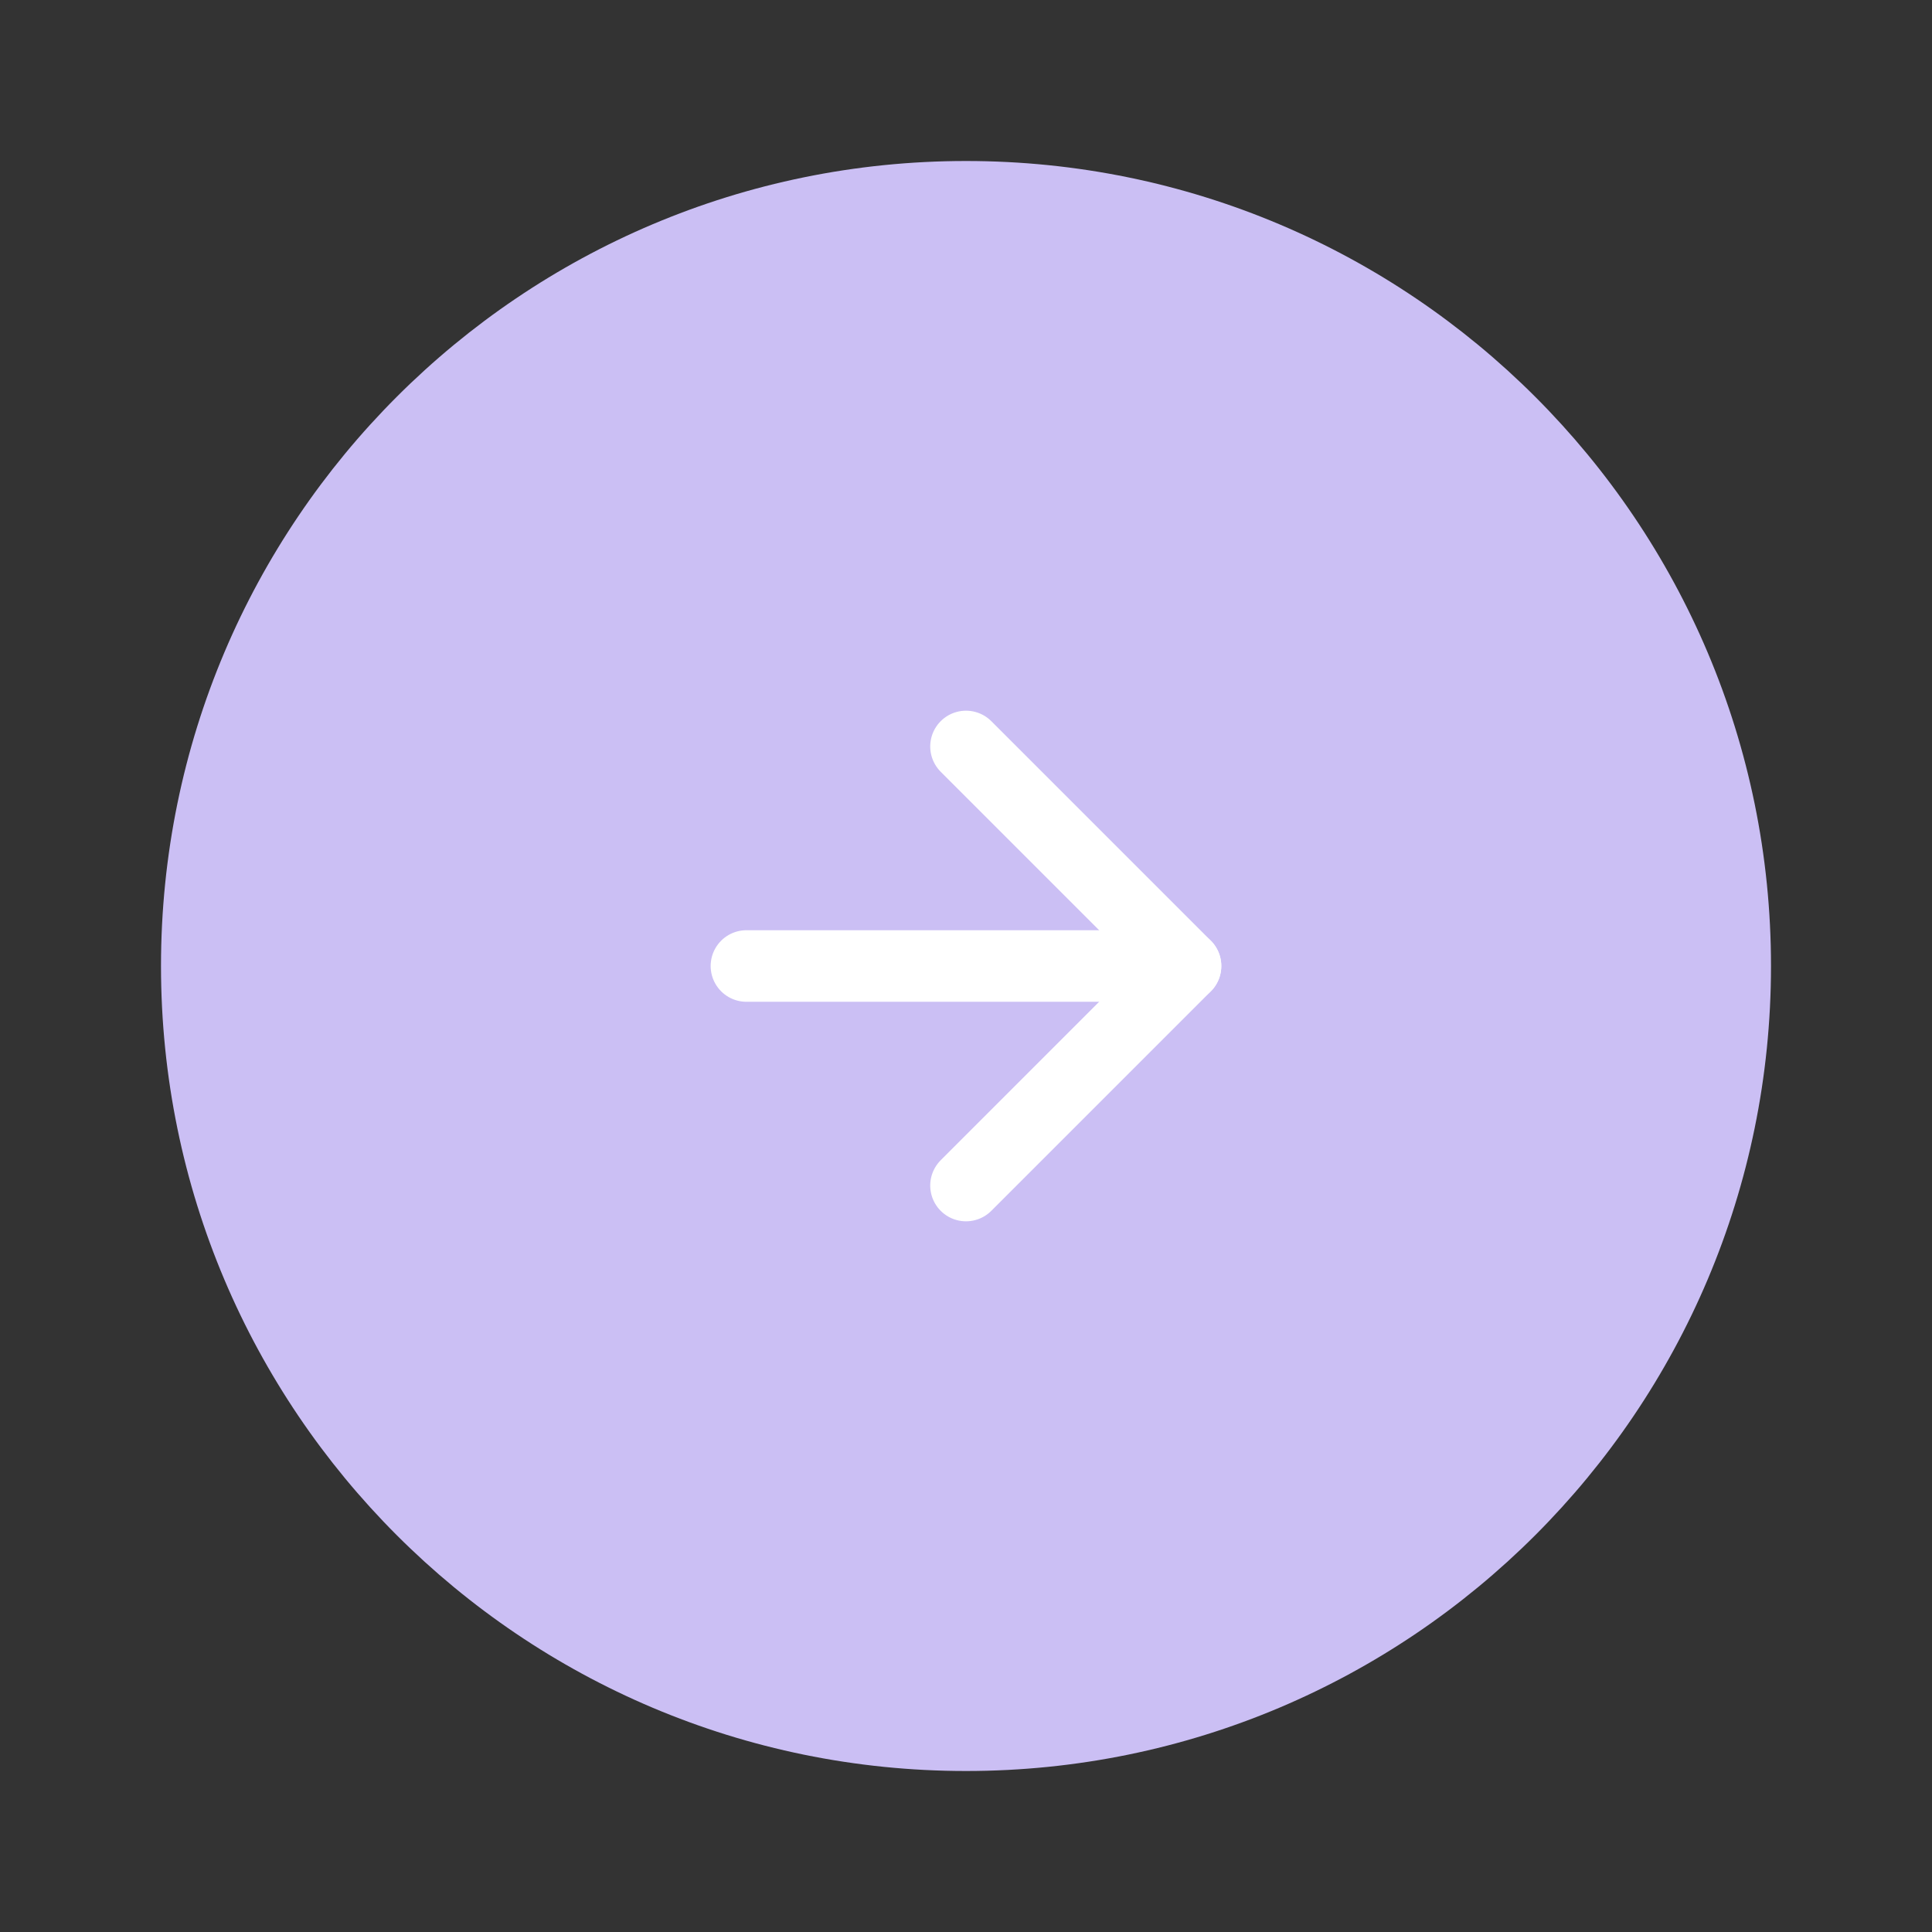 <?xml version="1.0" encoding="UTF-8"?> <svg xmlns="http://www.w3.org/2000/svg" width="54" height="54" viewBox="0 0 54 54" fill="none"><rect x="0" y="0" width="54" height="54" fill="#333333" stroke="none"/><path d="M27 49.5C39.426 49.5 49.5 39.426 49.5 27C49.5 14.574 39.426 4.5 27 4.5C14.574 4.5 4.5 14.574 4.5 27C4.5 39.426 14.574 49.5 27 49.5Z" fill="#CBBFF4"></path><path d="M27 33.136L33.136 27L27 20.864" stroke="white" stroke-width="2" stroke-linecap="round" stroke-linejoin="round"></path><path d="M20.863 27H33.136" stroke="white" stroke-width="2" stroke-linecap="round" stroke-linejoin="round"></path></svg> 